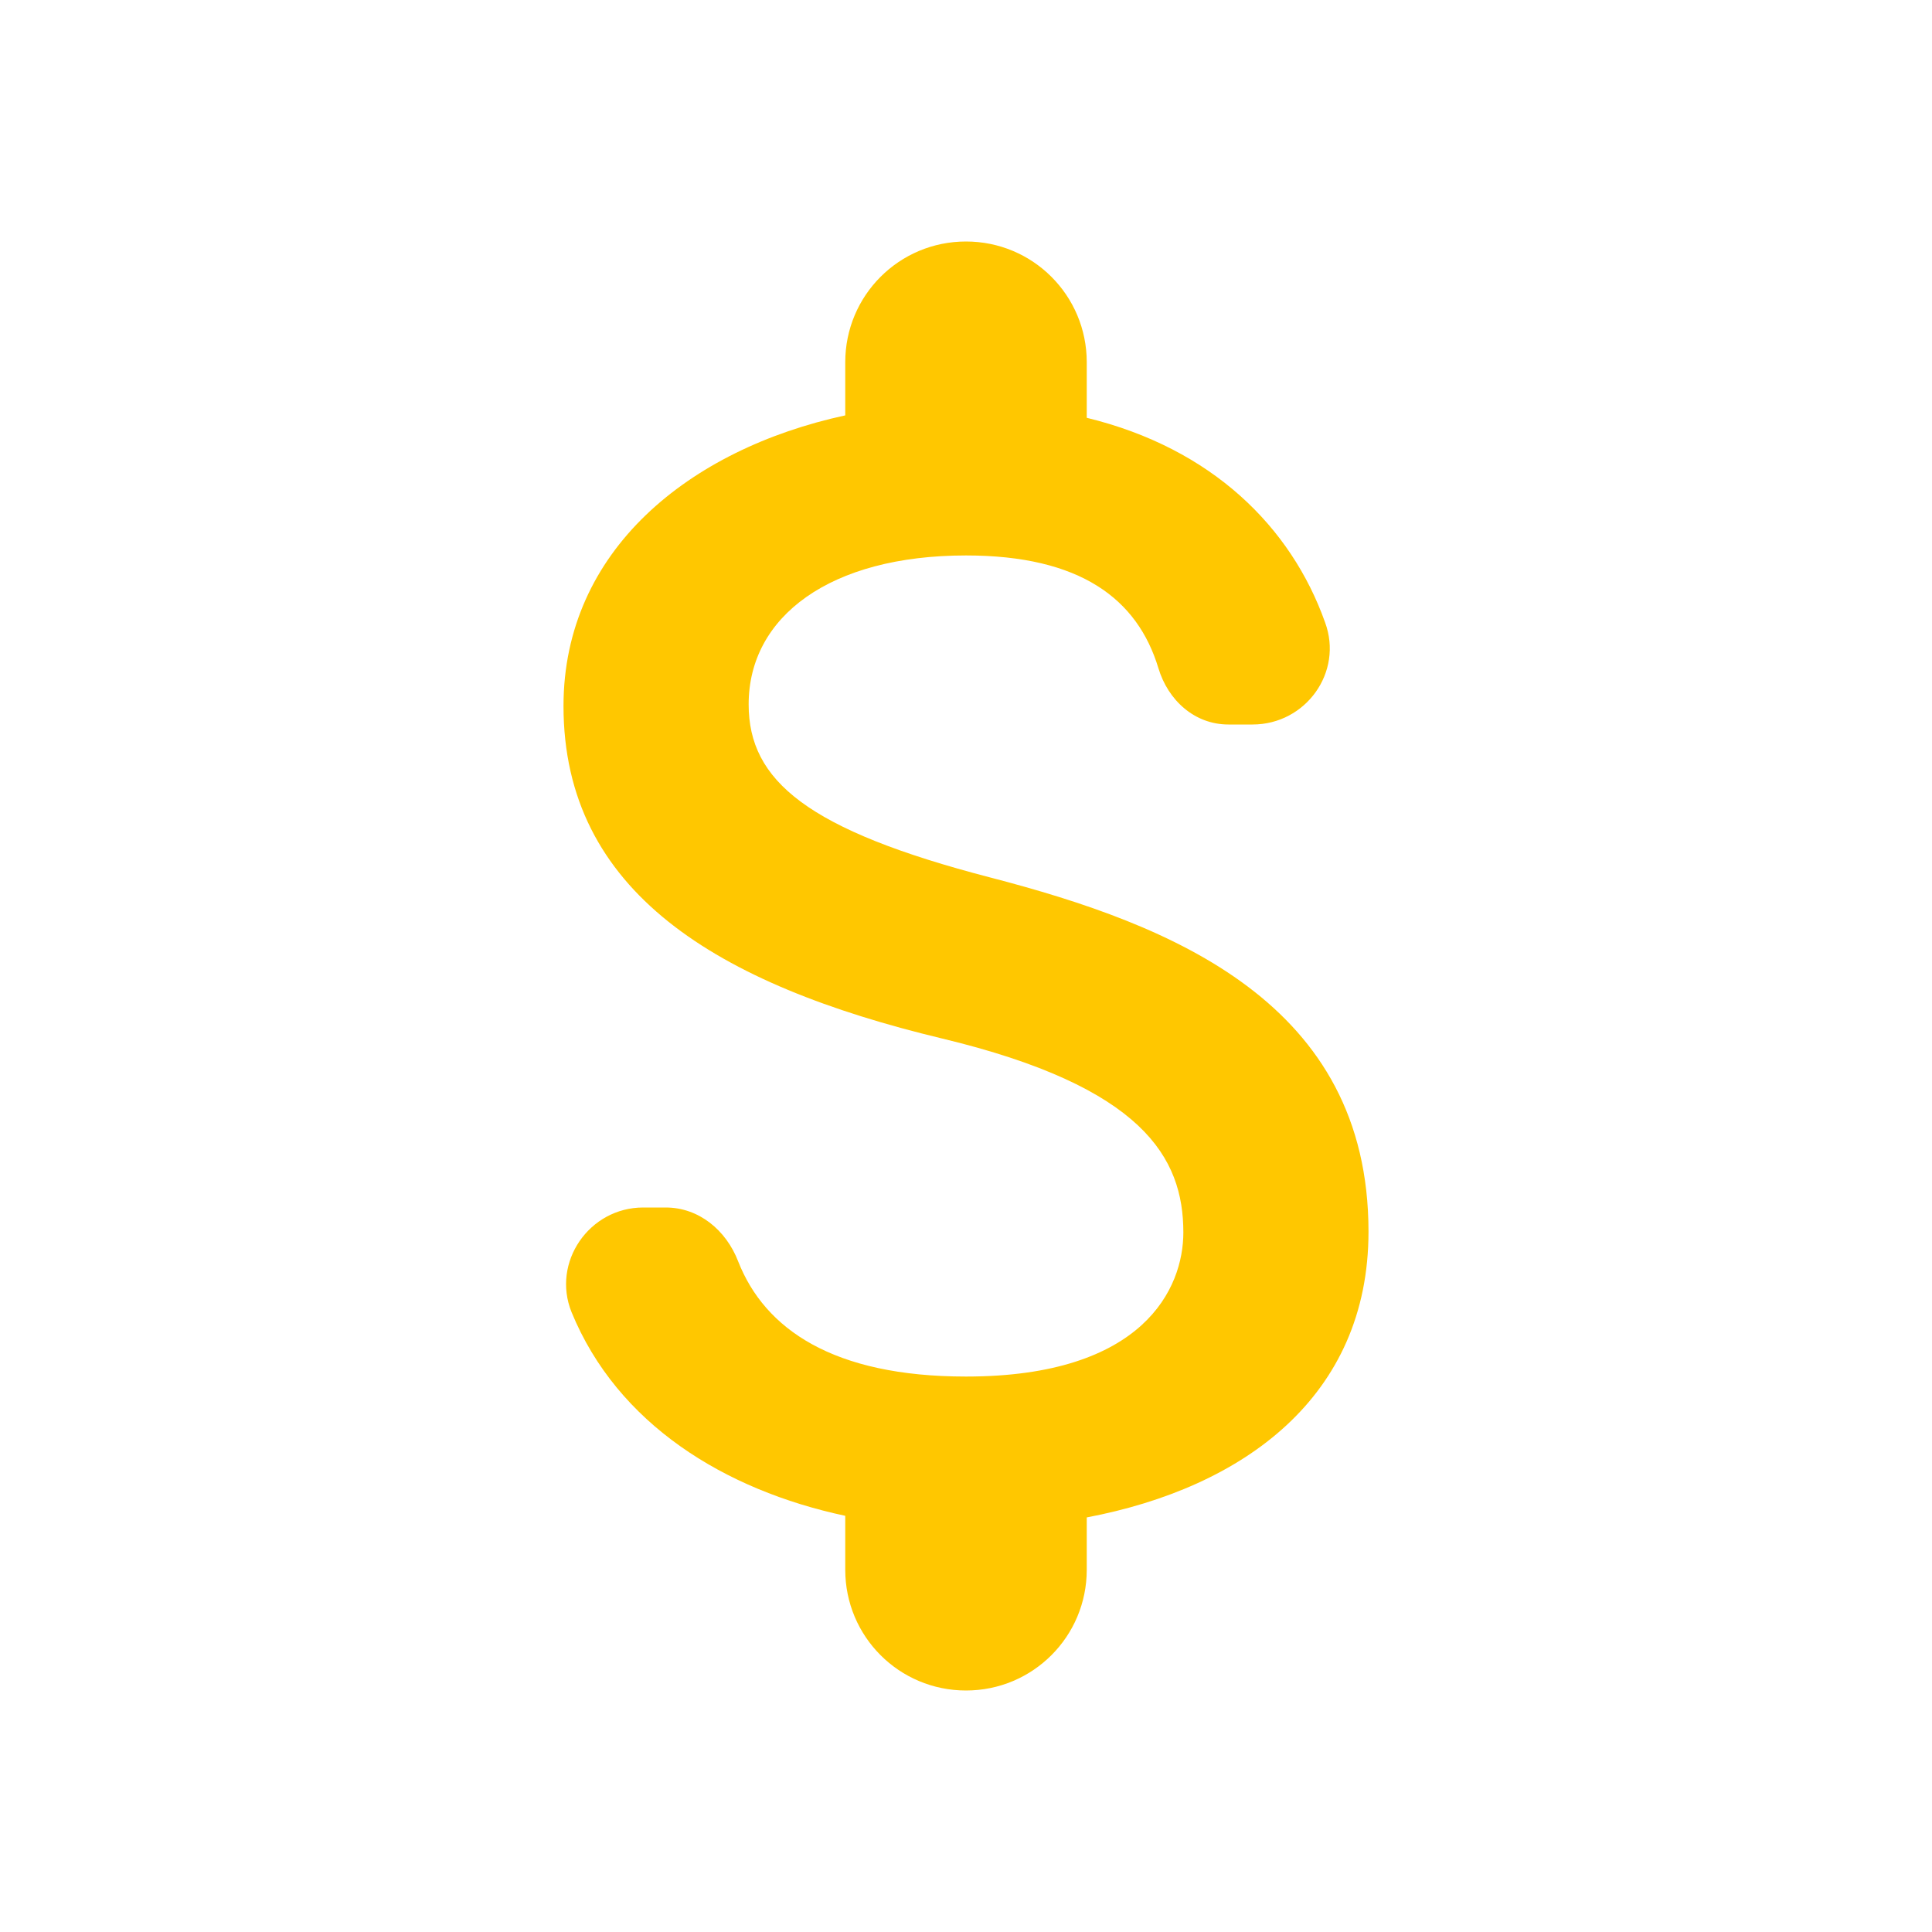 <svg width="96" height="96" viewBox="0 0 96 96" fill="none" xmlns="http://www.w3.org/2000/svg">
<path d="M49.2 43.6C40.12 41.24 37.2 38.8 37.2 35C37.2 30.64 41.24 27.6 48 27.6C53.68 27.6 56.52 29.76 57.56 33.2C58.04 34.8 59.36 36 61.04 36H62.24C64.88 36 66.76 33.4 65.84 30.92C64.16 26.2 60.24 22.28 54 20.76V18C54 14.68 51.32 12 48 12C44.68 12 42 14.68 42 18V20.64C34.24 22.32 28 27.36 28 35.08C28 44.32 35.64 48.92 46.8 51.6C56.8 54 58.8 57.52 58.8 61.24C58.8 64 56.84 68.4 48 68.4C41.4 68.4 38 66.04 36.68 62.68C36.08 61.12 34.72 60 33.08 60H31.96C29.28 60 27.4 62.72 28.4 65.2C30.68 70.76 36 74.04 42 75.32V78C42 81.32 44.68 84 48 84C51.32 84 54 81.32 54 78V75.4C61.8 73.92 68 69.4 68 61.2C68 49.84 58.28 45.96 49.2 43.6Z" fill="#FFC700"/>
</svg>
